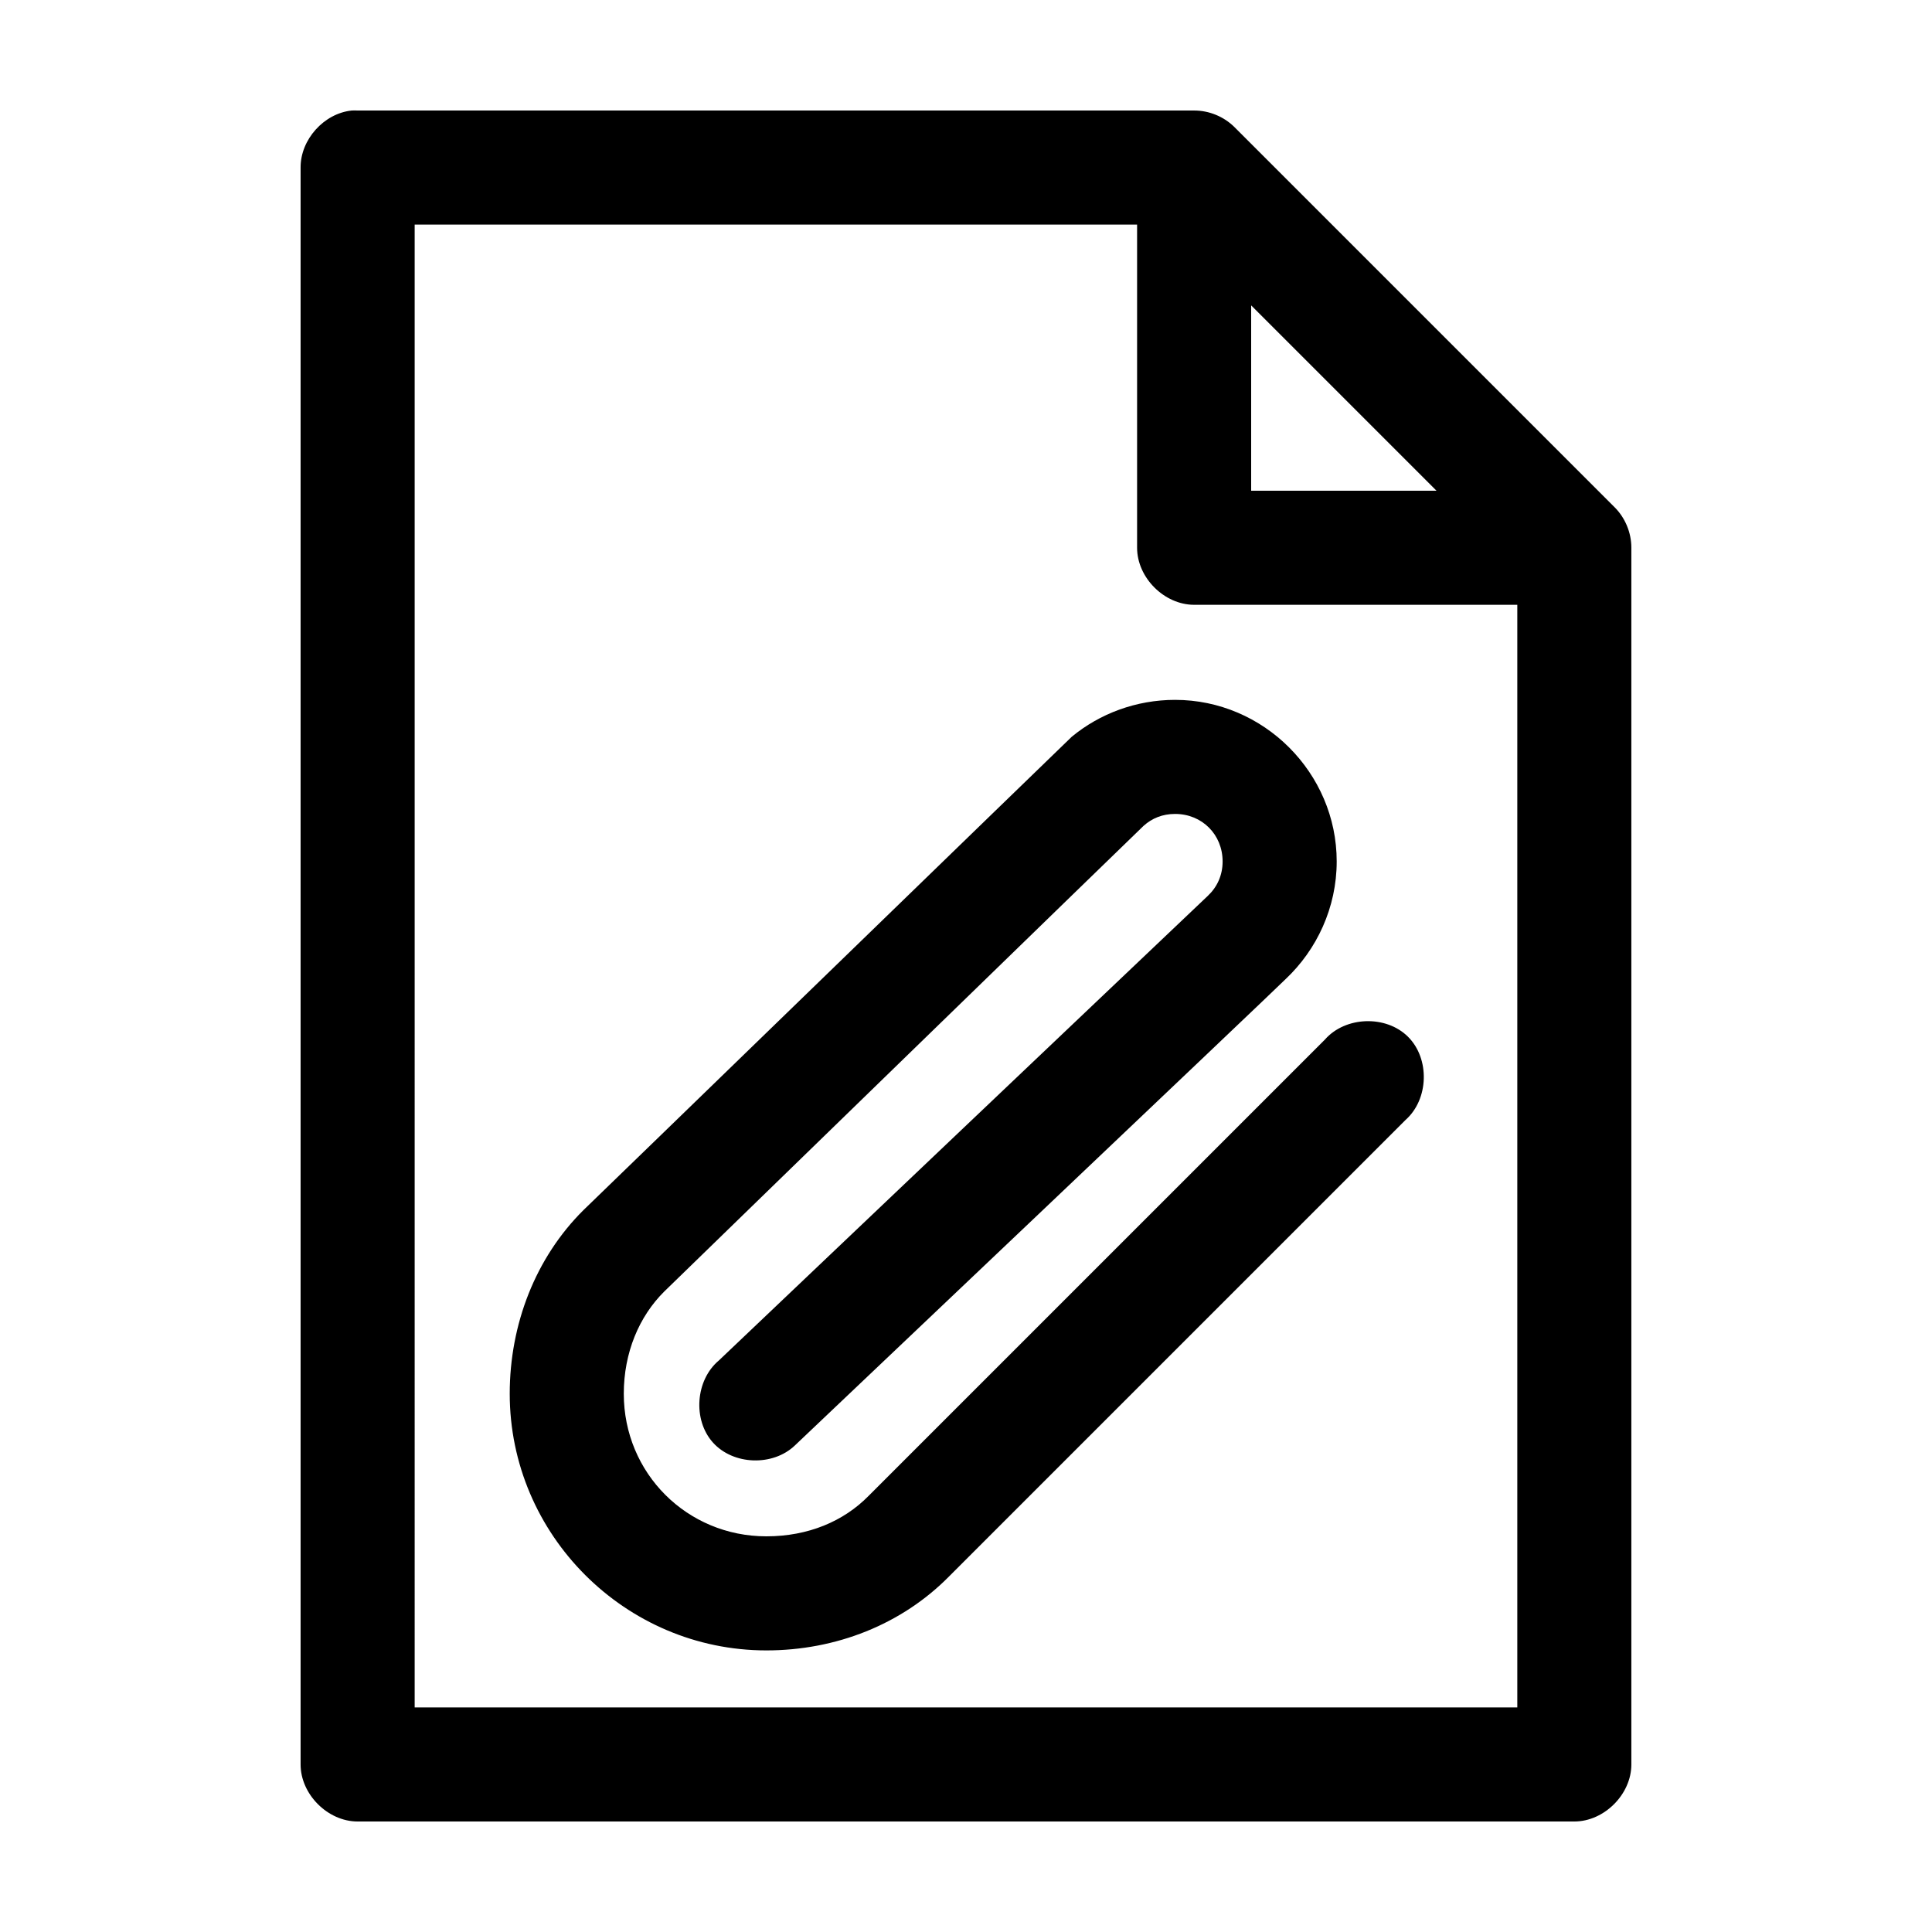 <?xml version="1.0" encoding="UTF-8"?>
<!-- Uploaded to: ICON Repo, www.iconrepo.com, Generator: ICON Repo Mixer Tools -->
<svg fill="#000000" width="800px" height="800px" version="1.1" viewBox="144 144 512 512" xmlns="http://www.w3.org/2000/svg">
 <path d="m237.2 173.29c-7.371 0.773-13.578 7.699-13.539 15.113v423.2c0 7.914 7.199 15.113 15.113 15.113h322.44c7.914 0 15.113-7.199 15.113-15.113v-322.44c0.008-3.961-1.613-7.902-4.41-10.707l-100.76-100.76c-2.801-2.793-6.738-4.418-10.699-4.406h-221.68c-0.527-0.027-1.051-0.027-1.578 0zm16.691 30.227h191.45v85.648c0 7.914 7.199 15.113 15.113 15.113h85.648v292.21h-292.21zm221.68 21.414 49.121 49.121h-49.121zm-20.152 104.54c-10.316 0-19.988 3.648-27.406 9.789-0.426 0.352-129.35 125.45-129.41 125.45-12.672 12.582-19.52 30.223-19.52 48.648 0 37.383 30.629 68.016 68.012 68.016 18.422 0 35.895-6.867 48.492-19.68l120.91-120.91c6.164-5.465 6.477-16.238 0.629-22.043-5.844-5.805-16.621-5.418-22.039 0.785l-120.91 120.91c-6.598 6.711-15.965 10.707-27.082 10.707-21.047 0-37.785-16.738-37.785-37.785 0-10.926 4.078-20.496 10.707-27.078 0 0 126.37-122.84 127.05-123.43 2.246-2.016 5.027-3.148 8.344-3.148 7.137 0 12.594 5.461 12.594 12.594 0 3.711-1.477 6.816-3.938 9.133-0.75 0.664-129.57 123.12-129.57 123.12-6.188 5.191-6.961 15.707-1.574 21.727 5.387 6.019 15.887 6.367 21.727 0.789 0 0 128.36-121.8 130.05-123.59 8.281-7.797 13.539-18.973 13.539-31.176 0-23.473-19.352-42.824-42.824-42.824z"/>
</svg>